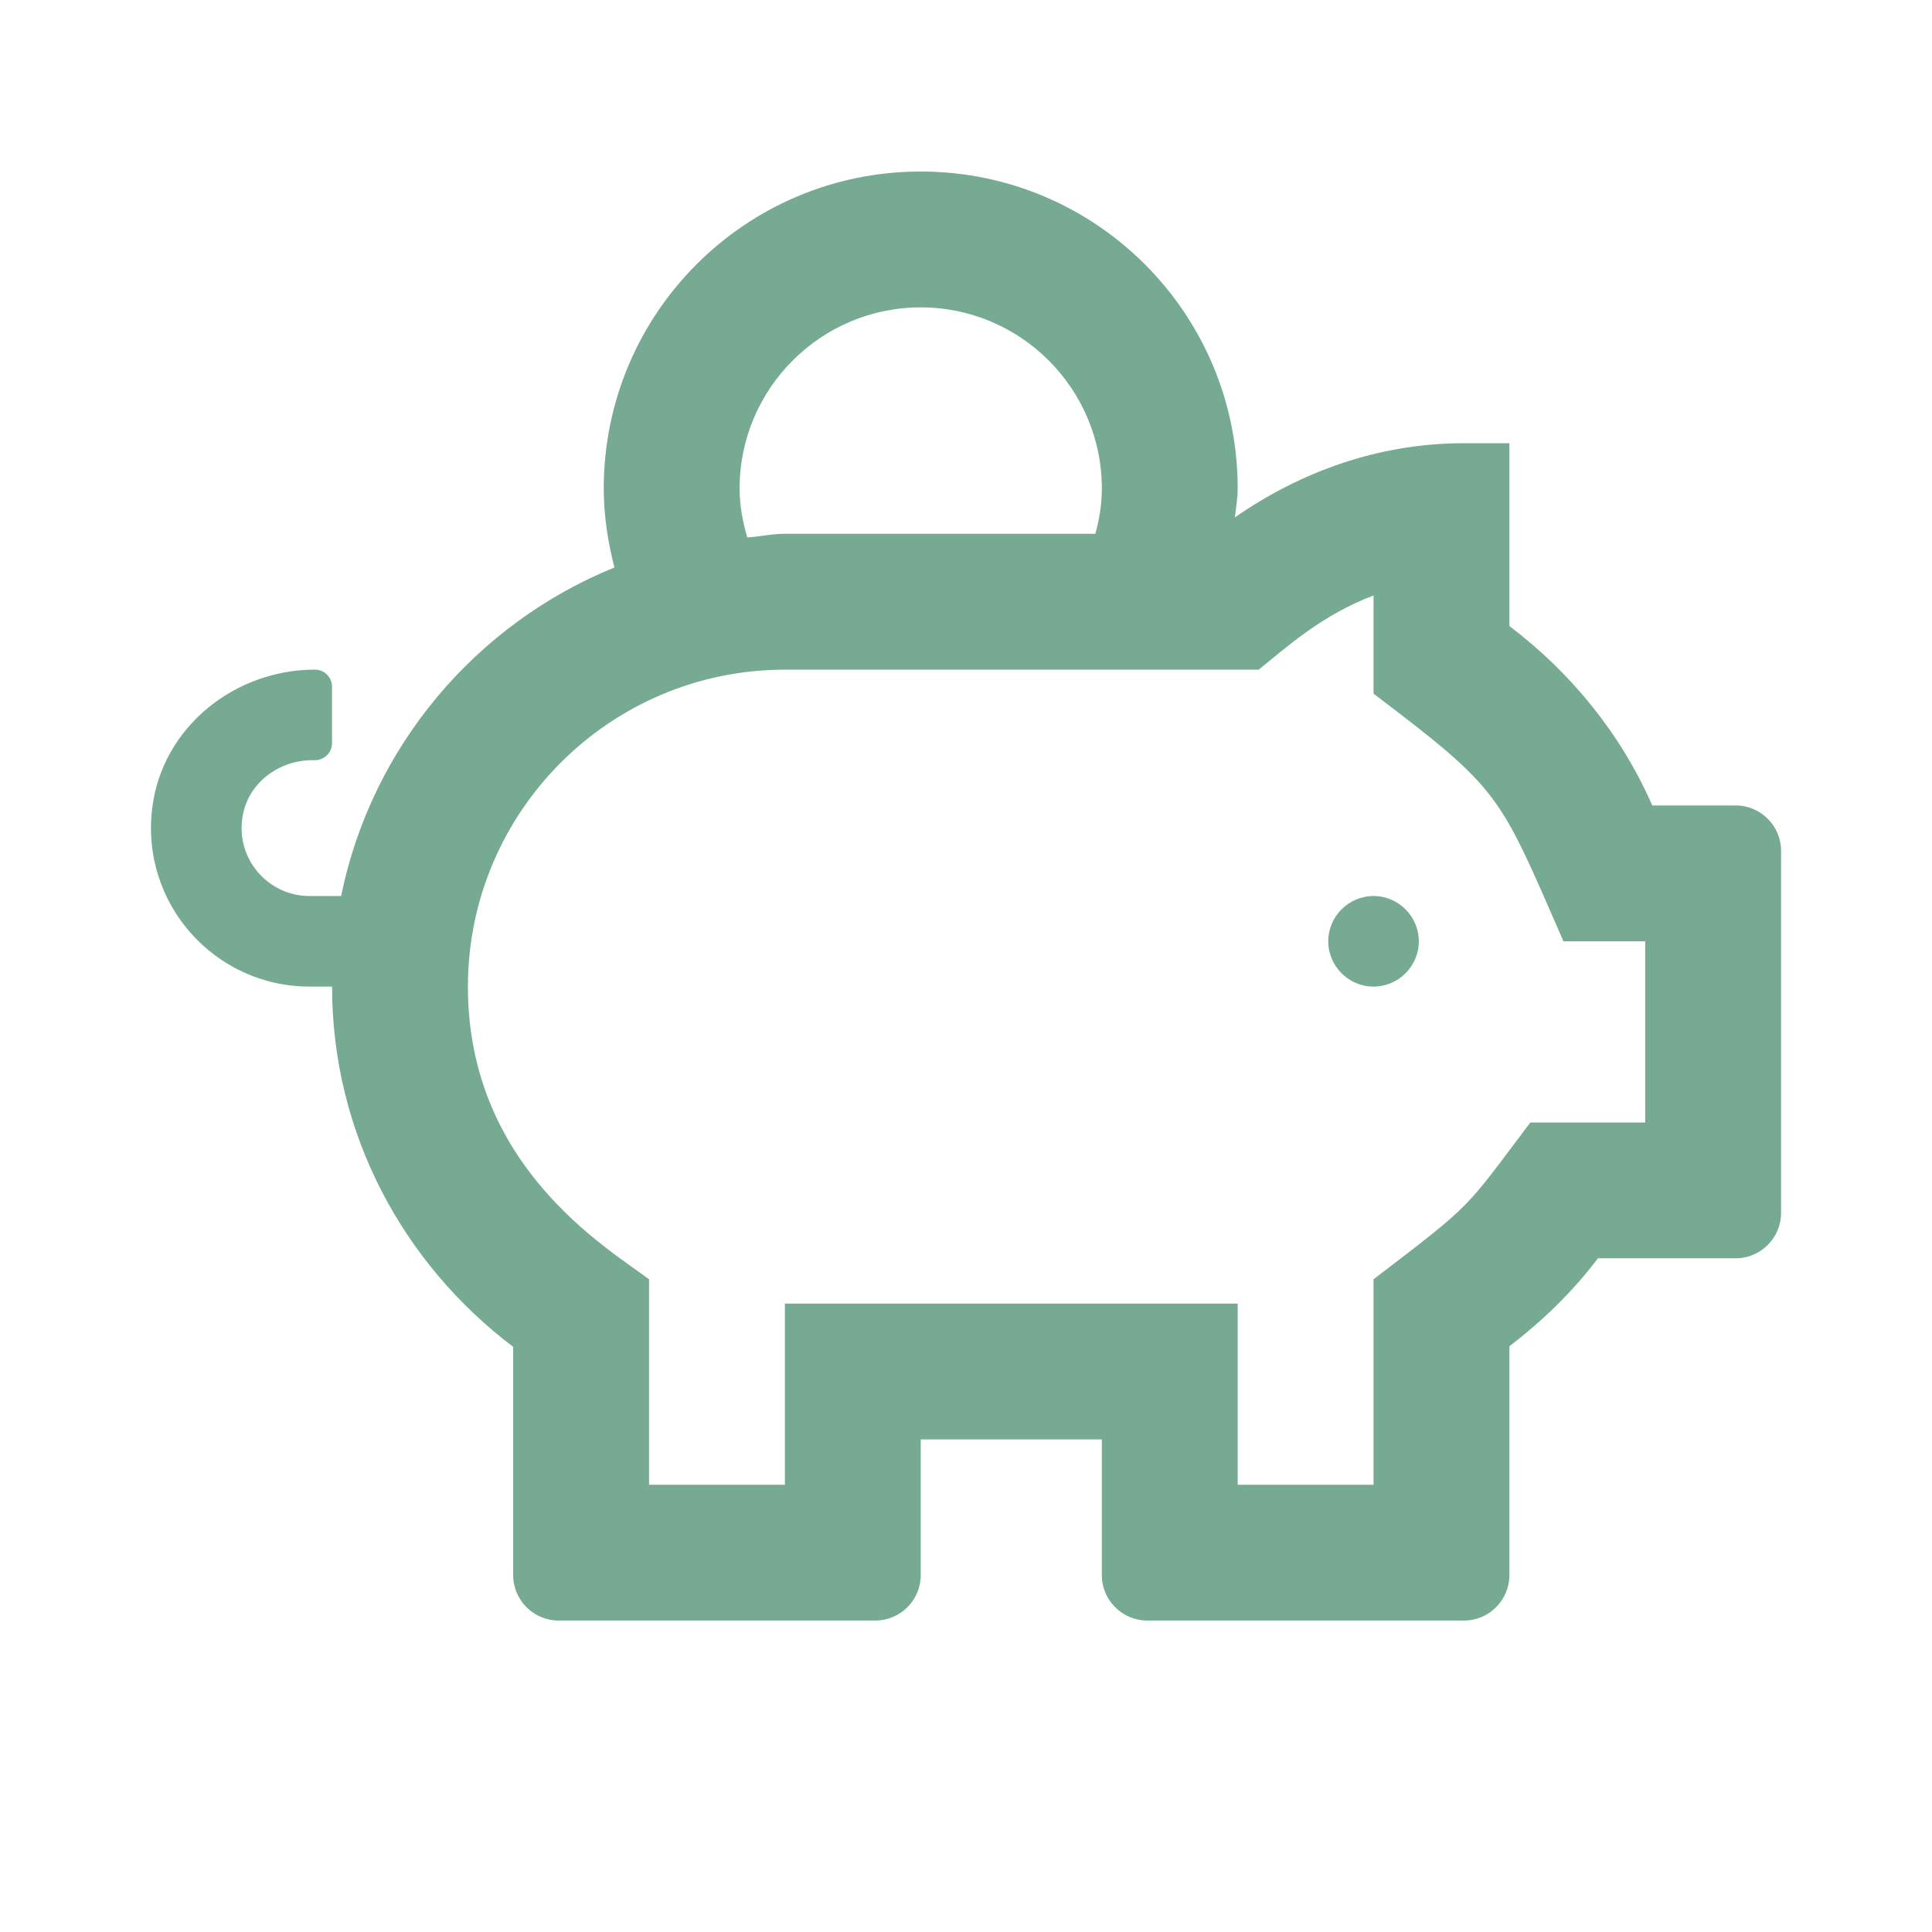 <?xml version="1.0" encoding="UTF-8" standalone="no"?>
<svg
   xmlns:dc="http://purl.org/dc/elements/1.1/"
   xmlns:cc="http://creativecommons.org/ns#"
   xmlns:rdf="http://www.w3.org/1999/02/22-rdf-syntax-ns#"
   xmlns:svg="http://www.w3.org/2000/svg"
   xmlns="http://www.w3.org/2000/svg"
   xmlns:sodipodi="http://sodipodi.sourceforge.net/DTD/sodipodi-0.dtd"
   xmlns:inkscape="http://www.inkscape.org/namespaces/inkscape"
   version="1.2"
   id="Calque_1"
   x="0px"
   y="0px"
   viewBox="0 0 32 32"
   overflow="visible"
   xml:space="preserve"
   sodipodi:docname="picto_monEpargne.svg"
   inkscape:version="1.0.2-2 (e86c870879, 2021-01-15)"><defs
   id="defs9" /><sodipodi:namedview
   pagecolor="#ffffff"
   bordercolor="#666666"
   borderopacity="1"
   objecttolerance="10"
   gridtolerance="10"
   guidetolerance="10"
   inkscape:pageopacity="0"
   inkscape:pageshadow="2"
   inkscape:window-width="1920"
   inkscape:window-height="1017"
   id="namedview7"
   showgrid="false"
   inkscape:zoom="26.5625"
   inkscape:cx="16"
   inkscape:cy="16"
   inkscape:window-x="1912"
   inkscape:window-y="-8"
   inkscape:window-maximized="1"
   inkscape:current-layer="Calque_1" />
<g
   id="g4"
   style="fill:#77aa92;fill-opacity:1">
	<path
   fill="#1C509C"
   d="M29.5,14.091v6c0,0.412-0.338,0.75-0.75,0.75h-2.283c-0.417,0.553-0.918,1.036-1.467,1.458v3.792   c0,0.412-0.338,0.75-0.75,0.75H19c-0.412,0-0.75-0.338-0.75-0.75v-2.25h-3v2.25c0,0.412-0.338,0.75-0.75,0.75H9.25   c-0.412,0-0.75-0.338-0.75-0.75v-3.783c-1.81-1.368-3-3.52-3-5.967H5.125c-1.561,0-2.808-1.369-2.602-2.972   c0.169-1.322,1.359-2.278,2.695-2.278c0.154,0,0.281,0.127,0.281,0.281v0.938c0,0.154-0.127,0.281-0.281,0.281H5.172   c-0.544,0-1.045,0.365-1.148,0.9c-0.141,0.717,0.408,1.35,1.102,1.35H5.65c0.506-2.479,2.235-4.51,4.527-5.442   C10.07,8.982,10,8.546,10,8.091c0-2.901,2.349-5.25,5.25-5.25s5.25,2.349,5.25,5.25c0,0.164-0.028,0.318-0.047,0.479   c1.088-0.755,2.377-1.229,3.797-1.229H25v3.028c1.021,0.773,1.847,1.786,2.367,2.972h1.383C29.162,13.341,29.5,13.679,29.5,14.091z    M27.25,15.591h-1.354c-1.073-2.451-1.018-2.489-3.146-4.102V9.863c-0.862,0.324-1.458,0.872-1.903,1.229H13   c-2.896,0-5.25,2.354-5.25,5.25c0,2.981,2.315,4.331,3,4.847v3.403H13v-3h7.5v3h2.25v-3.403c1.688-1.289,1.495-1.139,2.597-2.597   h1.903V15.591z M12.25,8.091c0,0.281,0.052,0.553,0.127,0.811C12.588,8.888,12.789,8.841,13,8.841h5.143   c0.065-0.239,0.107-0.487,0.107-0.75c0-1.654-1.346-3-3-3S12.25,6.437,12.25,8.091z M23.5,15.591c0,0.412-0.338,0.75-0.75,0.75   S22,16.003,22,15.591s0.338-0.75,0.75-0.75S23.5,15.179,23.5,15.591z"
   id="path2"
   style="fill:#77aa92;fill-opacity:1" />
</g>
</svg>
